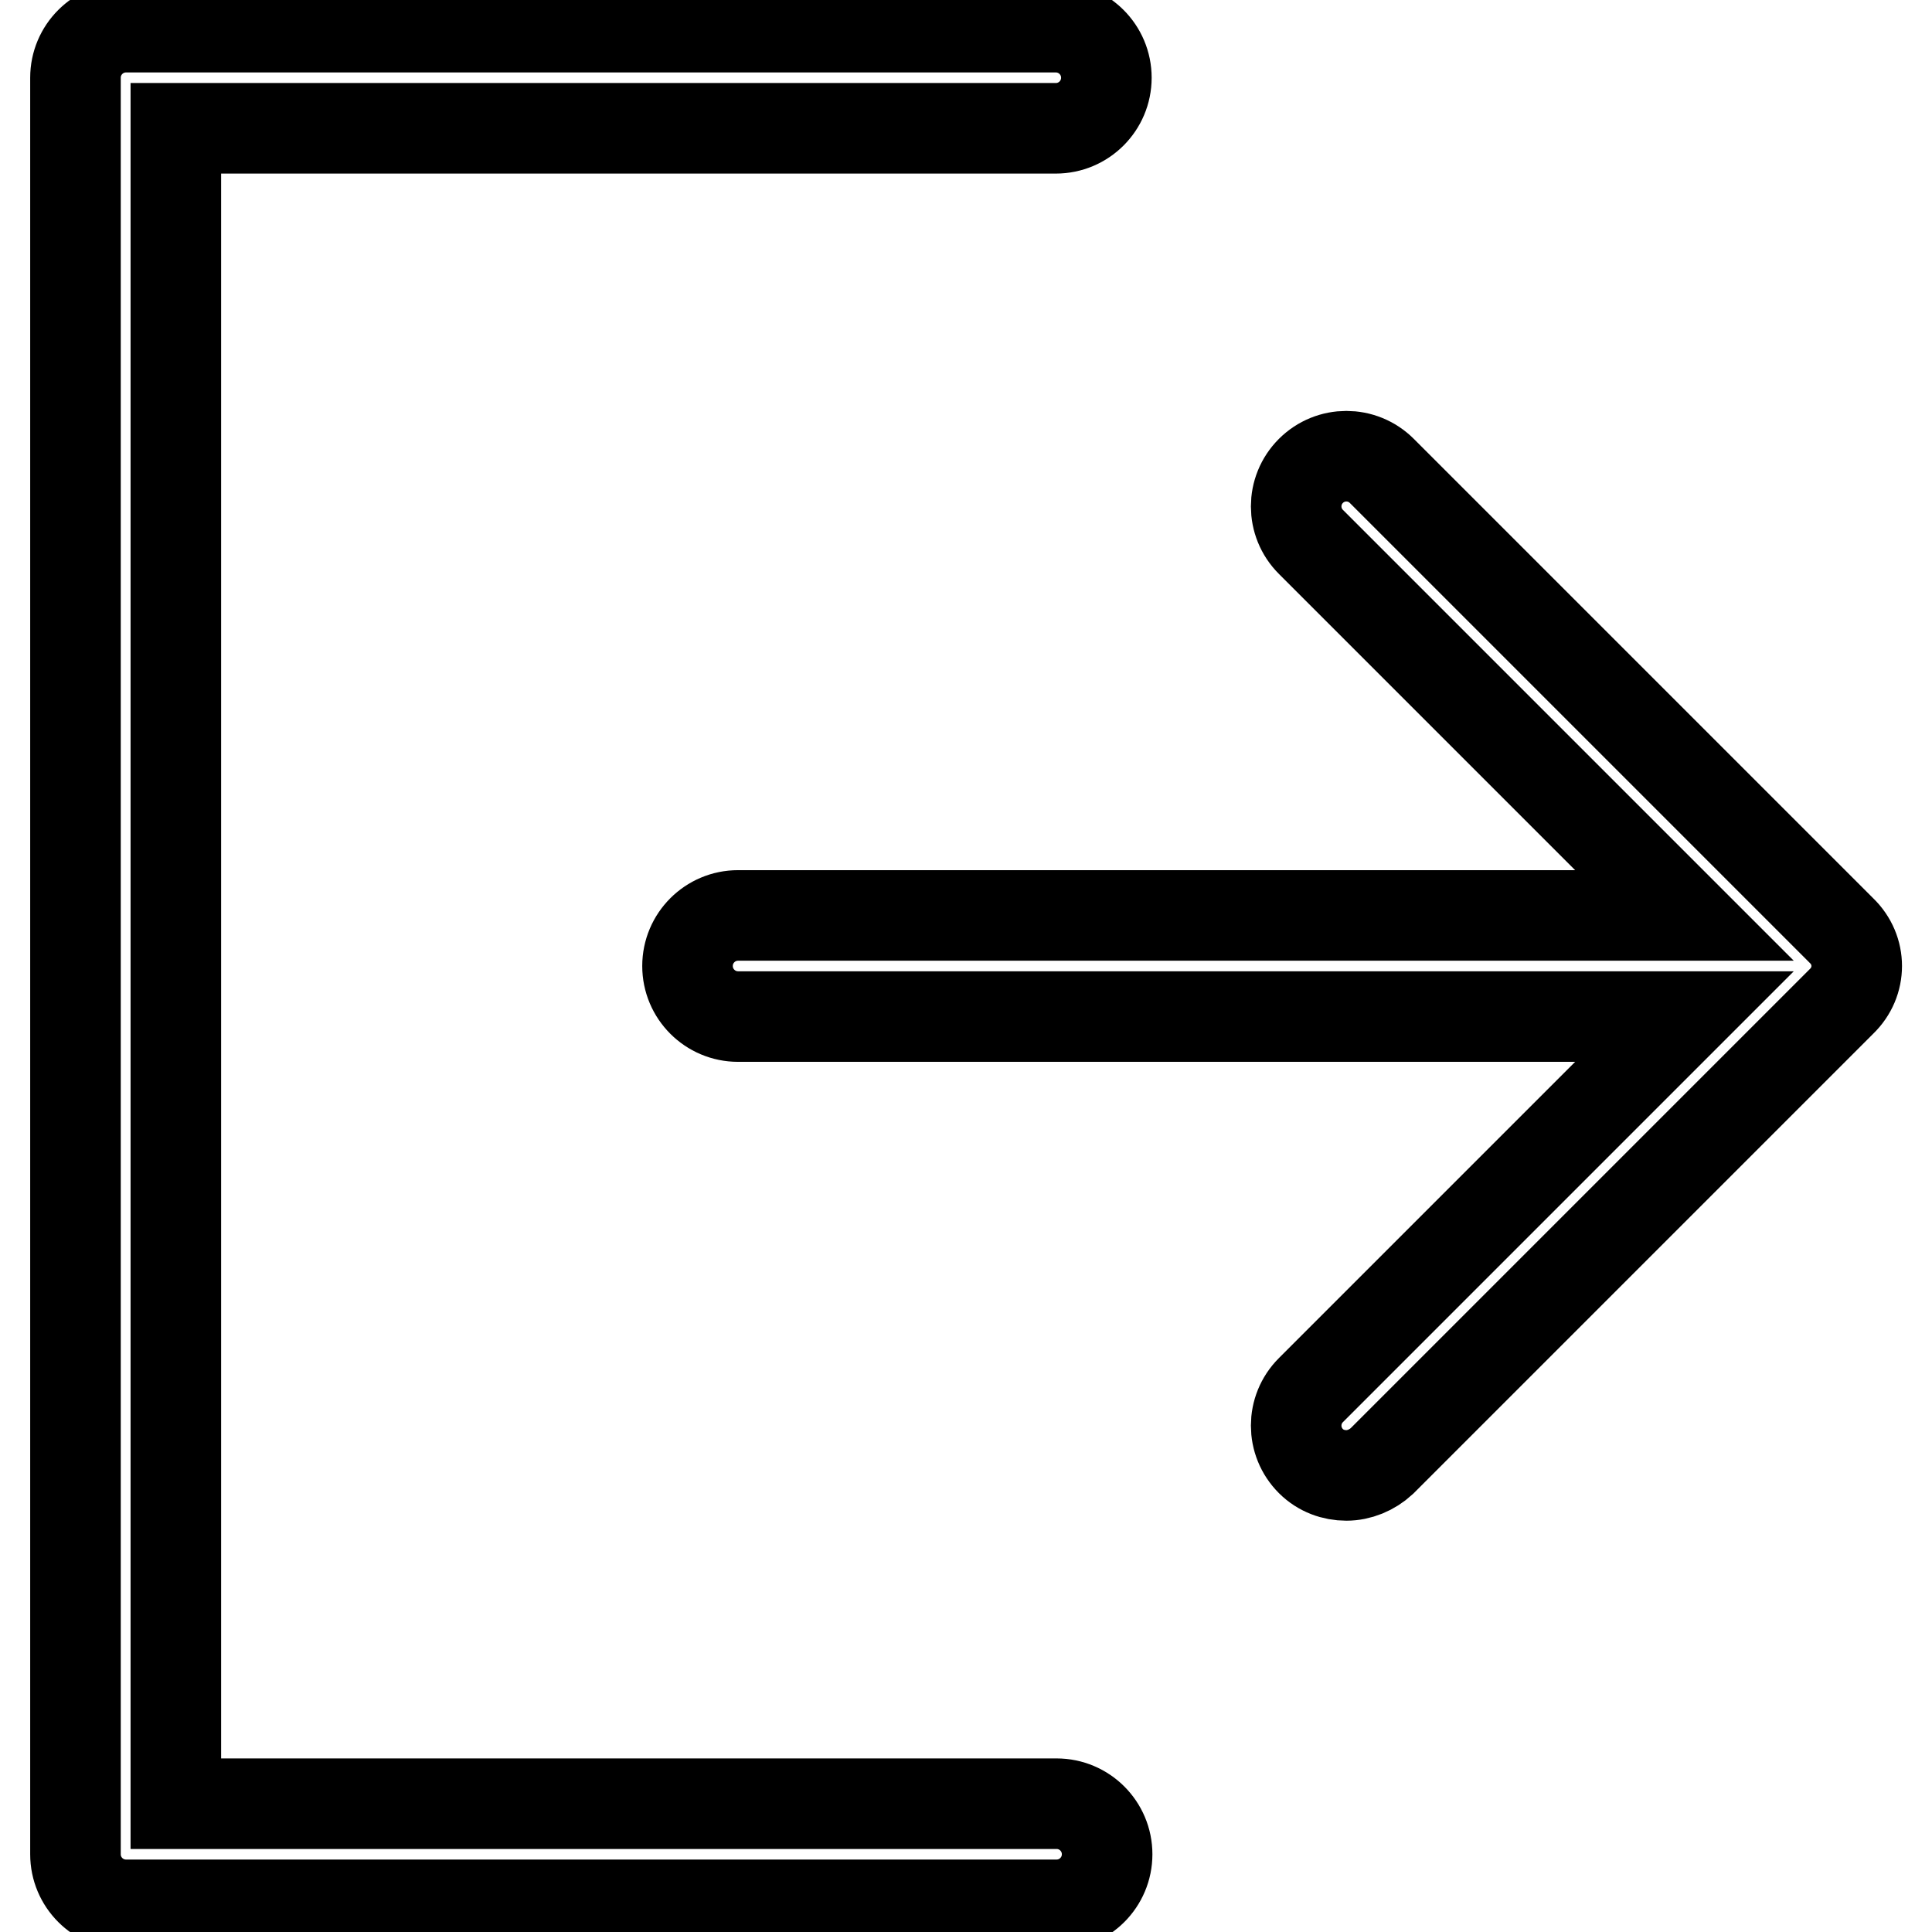 <?xml version="1.0" encoding="utf-8"?>
<!-- Svg Vector Icons : http://www.onlinewebfonts.com/icon -->
<!DOCTYPE svg PUBLIC "-//W3C//DTD SVG 1.1//EN" "http://www.w3.org/Graphics/SVG/1.1/DTD/svg11.dtd">
<svg version="1.1" xmlns="http://www.w3.org/2000/svg" xmlns:xlink="http://www.w3.org/1999/xlink" x="0px" y="0px" viewBox="0 0 256 256" enable-background="new 0 0 256 256" xml:space="preserve">
<g> <path stroke-width="12" fill-opacity="0" stroke="#000000"  d="M140,239H23.3V17h116.6c3.7,0,6.7-3,6.7-6.7c0-3.7-3-6.7-6.7-6.7H16.7c-3.7,0-6.7,3-6.7,6.7v235.4 c0,3.7,3,6.7,6.7,6.7H140c3.7,0,6.7-3,6.7-6.7C146.7,242,143.7,239,140,239z"/> <path stroke-width="12" fill-opacity="0" stroke="#000000"  d="M244,123.3l-60.9-60.9c-2.6-2.6-6.8-2.6-9.4,0c-2.6,2.6-2.6,6.8,0,9.4l49.5,49.5H97.8c-3.7,0-6.7,3-6.7,6.7 c0,3.7,3,6.7,6.7,6.7h125.4l-49.5,49.5c-2.6,2.6-2.6,6.8,0,9.4c1.3,1.3,3,1.9,4.7,1.9c1.7,0,3.4-0.7,4.7-1.9l60.9-60.9 C246.7,130.1,246.7,125.9,244,123.3L244,123.3z"/></g>
</svg>